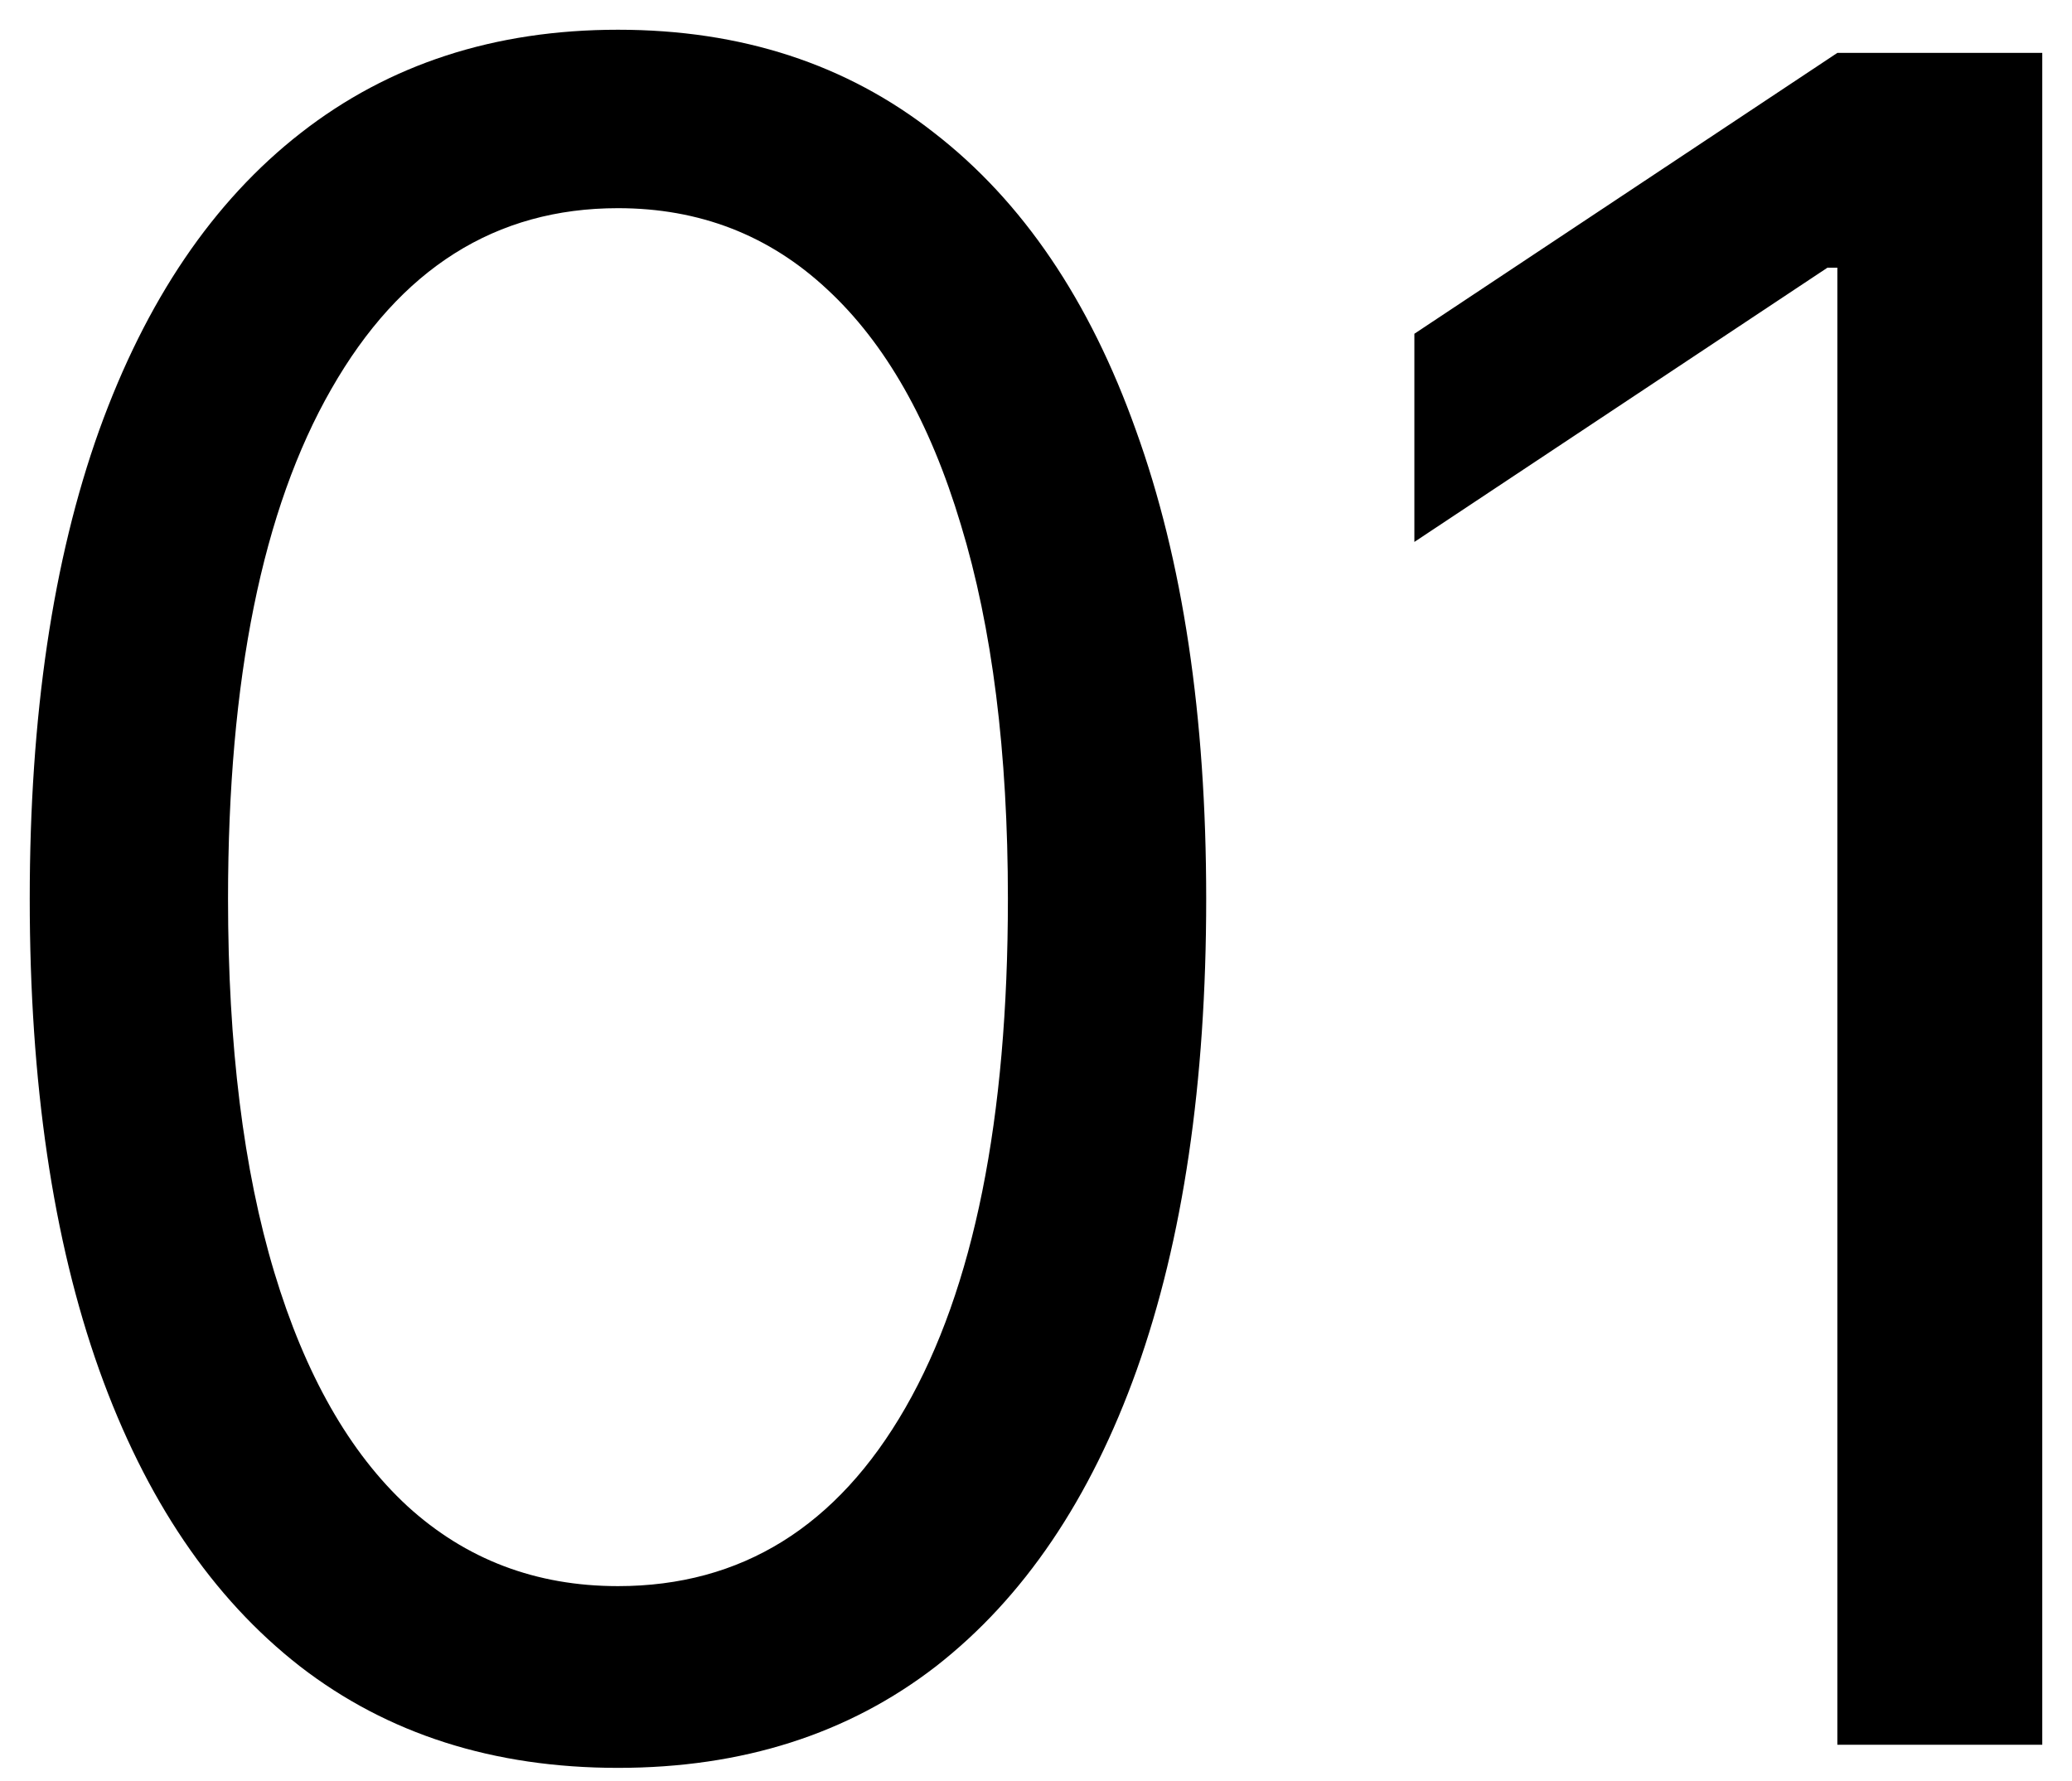 <?xml version="1.0" encoding="UTF-8"?>
<svg xmlns="http://www.w3.org/2000/svg" width="57" height="49" viewBox="0 0 57 49" fill="none">
  <path d="M17 48.636C13.576 48.636 10.659 47.705 8.25 45.841C5.841 43.962 4 41.242 2.727 37.682C1.455 34.106 0.818 29.788 0.818 24.727C0.818 19.697 1.455 15.402 2.727 11.841C4.015 8.265 5.864 5.538 8.273 3.659C10.697 1.765 13.606 0.818 17 0.818C20.394 0.818 23.296 1.765 25.704 3.659C28.129 5.538 29.977 8.265 31.25 11.841C32.538 15.402 33.182 19.697 33.182 24.727C33.182 29.788 32.545 34.106 31.273 37.682C30 41.242 28.159 43.962 25.75 45.841C23.341 47.705 20.424 48.636 17 48.636ZM17 43.636C20.394 43.636 23.03 42 24.909 38.727C26.788 35.455 27.727 30.788 27.727 24.727C27.727 20.697 27.296 17.265 26.432 14.432C25.583 11.598 24.356 9.439 22.75 7.955C21.159 6.47 19.242 5.727 17 5.727C13.636 5.727 11.008 7.386 9.114 10.704C7.22 14.008 6.273 18.682 6.273 24.727C6.273 28.758 6.697 32.182 7.545 35C8.394 37.818 9.614 39.962 11.204 41.432C12.811 42.901 14.742 43.636 17 43.636ZM56.182 1.455V48H50.545V7.364H50.273L38.909 14.909V9.182L50.545 1.455H56.182Z" fill="black"></path>
</svg>
